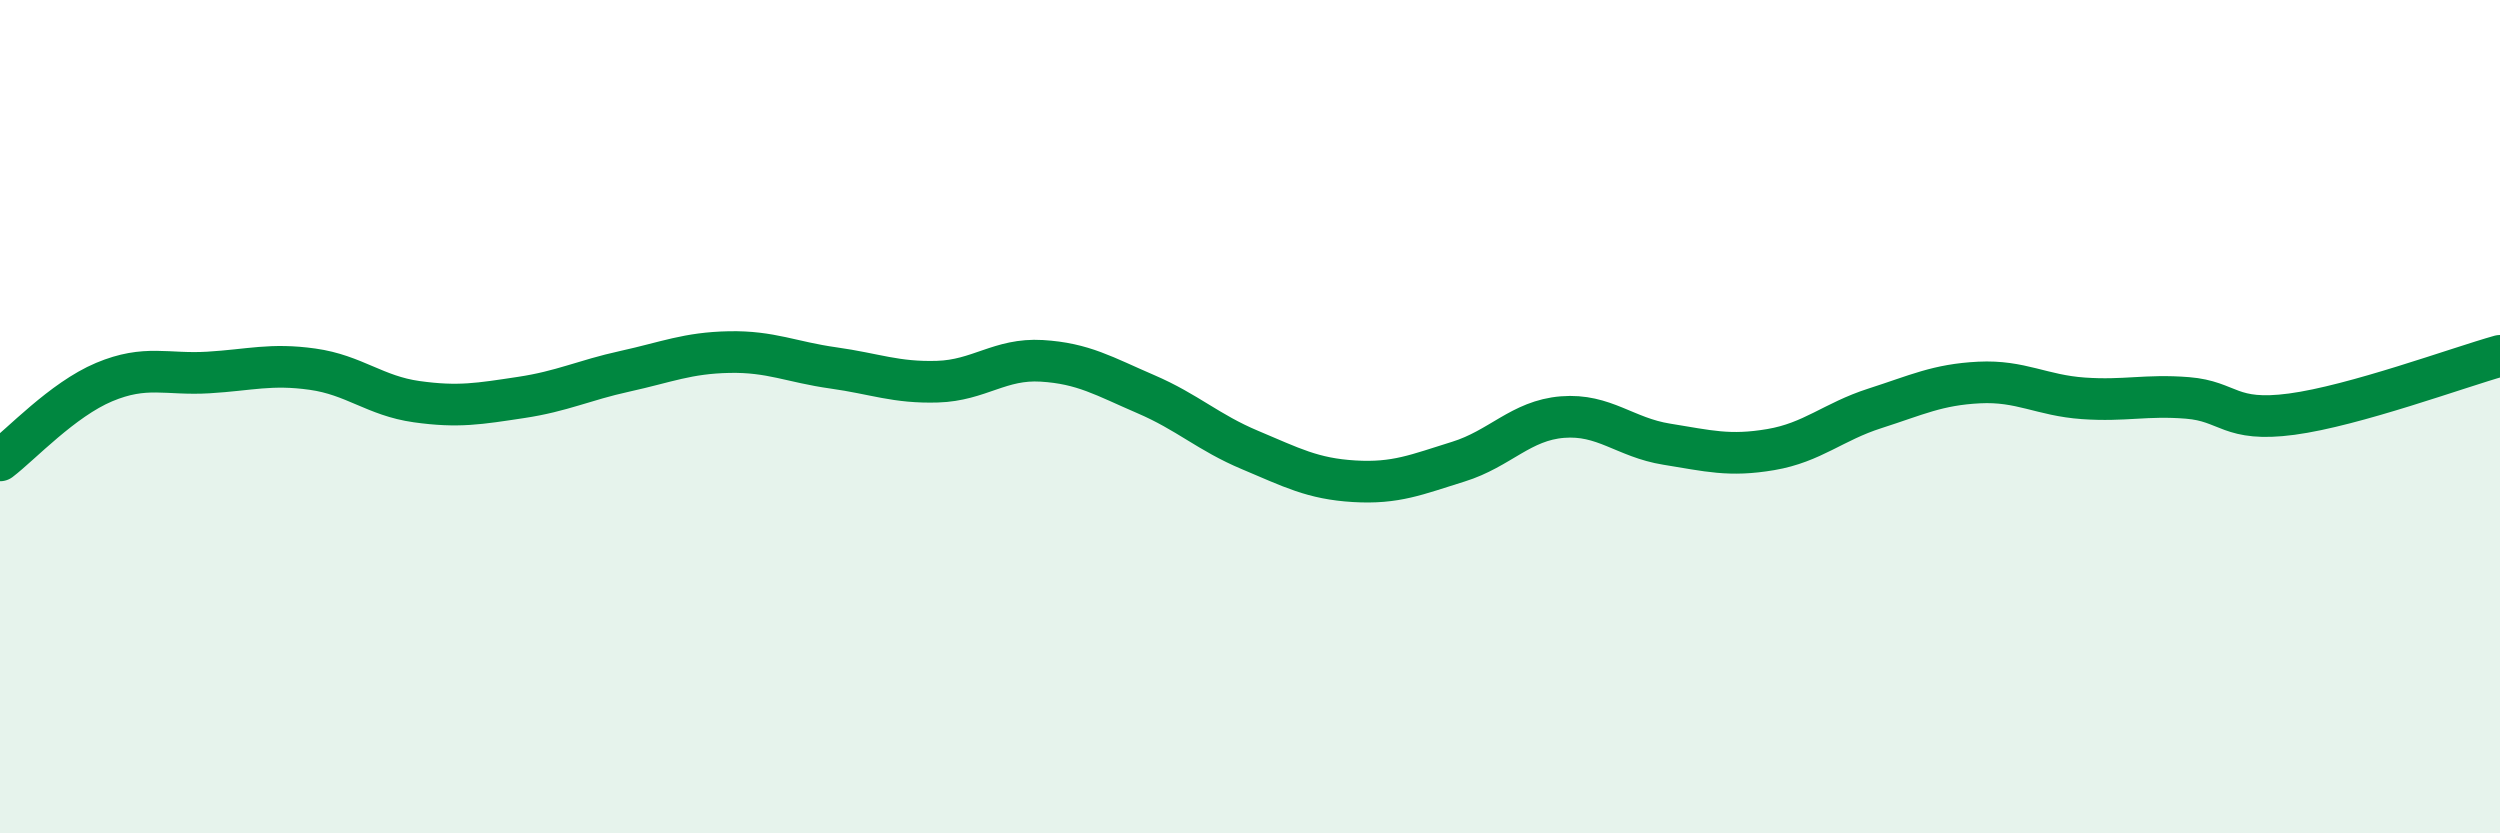 
    <svg width="60" height="20" viewBox="0 0 60 20" xmlns="http://www.w3.org/2000/svg">
      <path
        d="M 0,11.05 C 0.5,10.67 1.5,9.59 2.5,9.17 C 3.5,8.75 4,9 5,8.94 C 6,8.88 6.5,8.72 7.5,8.86 C 8.5,9 9,9.5 10,9.64 C 11,9.78 11.5,9.69 12.5,9.54 C 13.5,9.39 14,9.13 15,8.91 C 16,8.69 16.5,8.47 17.5,8.45 C 18.5,8.43 19,8.69 20,8.83 C 21,8.97 21.5,9.19 22.5,9.16 C 23.5,9.13 24,8.6 25,8.66 C 26,8.72 26.5,9.03 27.5,9.46 C 28.5,9.89 29,10.38 30,10.8 C 31,11.22 31.5,11.49 32.5,11.55 C 33.5,11.61 34,11.39 35,11.08 C 36,10.77 36.5,10.09 37.5,10.01 C 38.5,9.93 39,10.5 40,10.66 C 41,10.82 41.5,10.96 42.5,10.79 C 43.5,10.62 44,10.12 45,9.8 C 46,9.48 46.5,9.23 47.5,9.18 C 48.5,9.13 49,9.49 50,9.56 C 51,9.63 51.5,9.47 52.5,9.55 C 53.5,9.63 53.5,10.14 55,9.94 C 56.5,9.74 59,8.82 60,8.54L60 20L0 20Z"
        fill="#008740"
        opacity="0.1"
        stroke-linecap="round"
        stroke-linejoin="round"
      />
      <path
        d="M 0,11.05 C 0.5,10.67 1.5,9.59 2.5,9.17 C 3.5,8.75 4,9 5,8.94 C 6,8.88 6.5,8.72 7.5,8.86 C 8.5,9 9,9.5 10,9.64 C 11,9.78 11.5,9.69 12.5,9.54 C 13.5,9.39 14,9.13 15,8.91 C 16,8.69 16.5,8.47 17.5,8.45 C 18.5,8.43 19,8.69 20,8.83 C 21,8.97 21.5,9.19 22.5,9.16 C 23.5,9.13 24,8.6 25,8.66 C 26,8.72 26.5,9.03 27.5,9.46 C 28.5,9.89 29,10.38 30,10.8 C 31,11.22 31.5,11.49 32.5,11.55 C 33.5,11.61 34,11.39 35,11.08 C 36,10.77 36.5,10.09 37.5,10.01 C 38.5,9.93 39,10.5 40,10.66 C 41,10.82 41.5,10.96 42.5,10.79 C 43.5,10.62 44,10.12 45,9.8 C 46,9.48 46.5,9.23 47.5,9.18 C 48.5,9.13 49,9.49 50,9.56 C 51,9.63 51.5,9.47 52.5,9.55 C 53.5,9.63 53.5,10.14 55,9.94 C 56.5,9.74 59,8.82 60,8.54"
        stroke="#008740"
        stroke-width="1"
        fill="none"
        stroke-linecap="round"
        stroke-linejoin="round"
      />
    </svg>
  